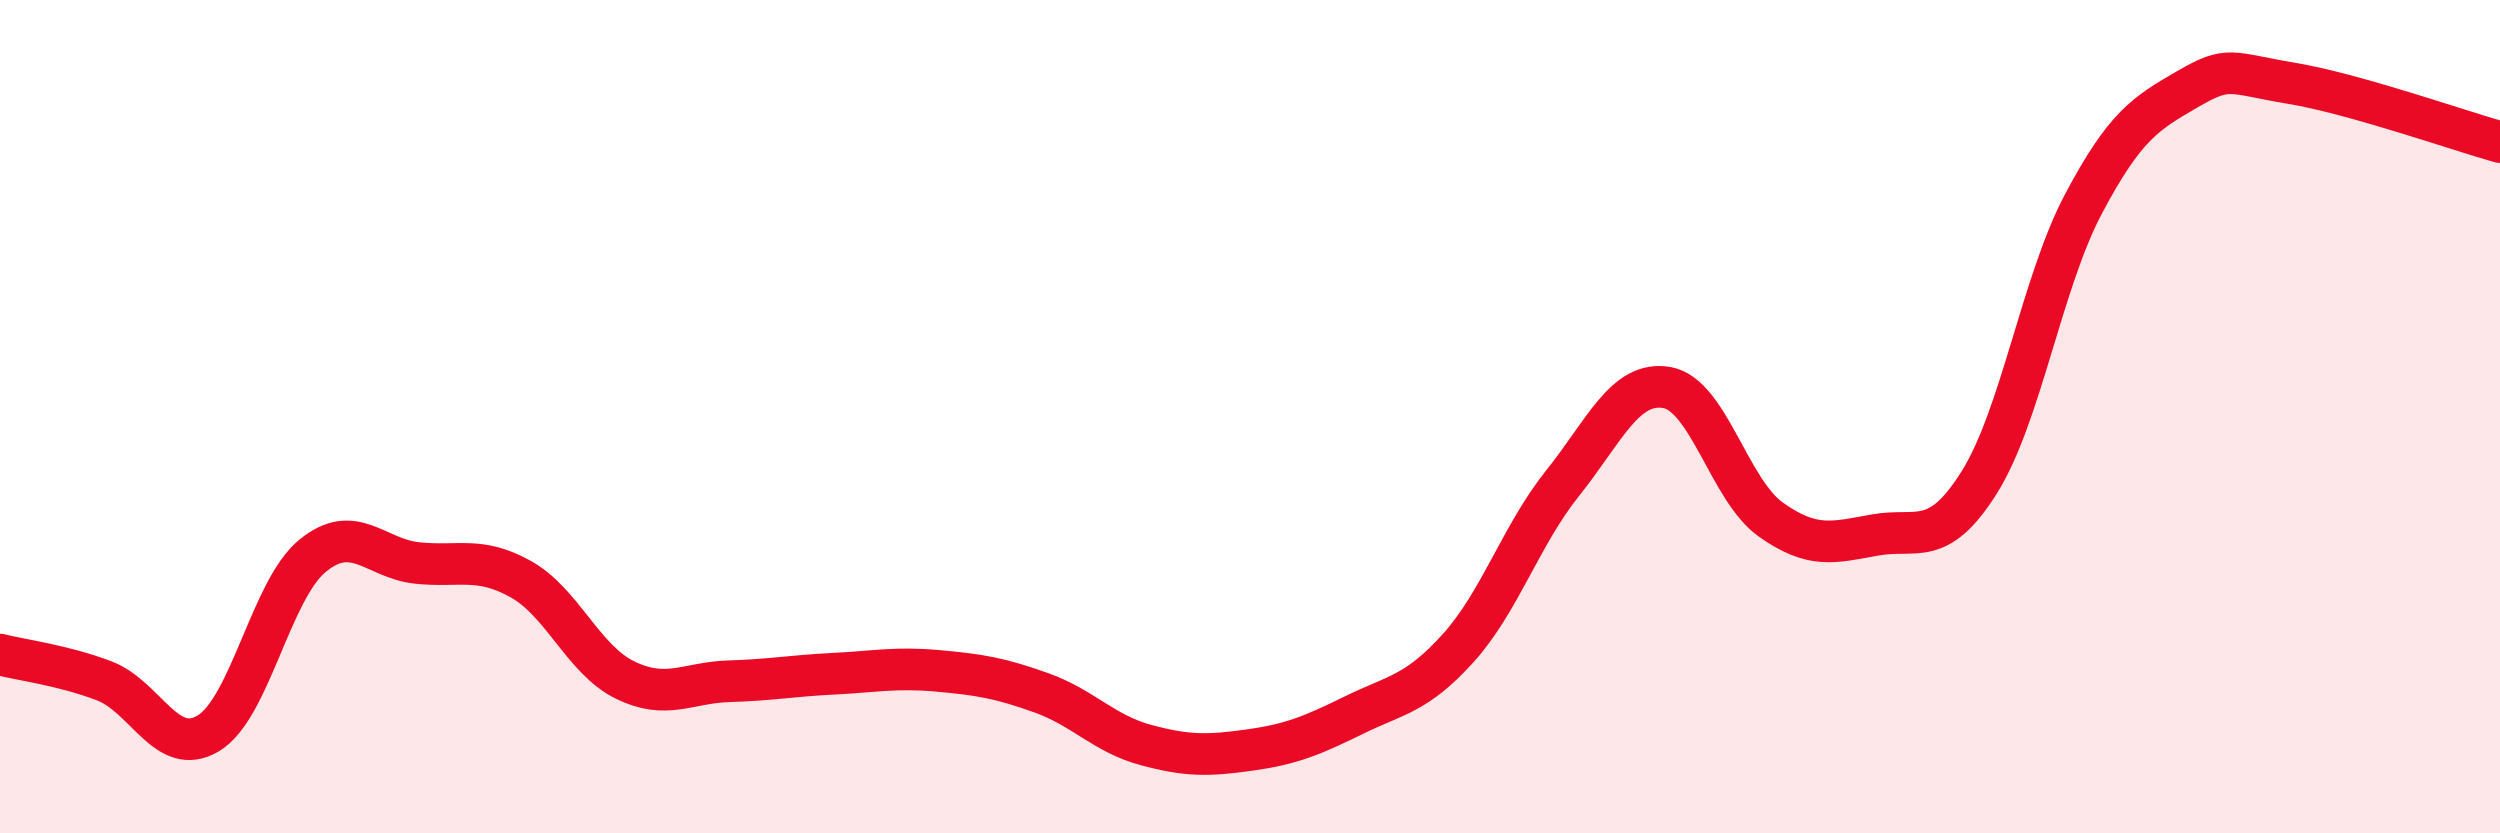 
    <svg width="60" height="20" viewBox="0 0 60 20" xmlns="http://www.w3.org/2000/svg">
      <path
        d="M 0,15.71 C 0.5,15.84 1.5,15.96 2.5,16.34 C 3.5,16.72 4,18.2 5,17.6 C 6,17 6.5,14.16 7.5,13.34 C 8.5,12.52 9,13.4 10,13.51 C 11,13.62 11.5,13.34 12.5,13.9 C 13.5,14.46 14,15.83 15,16.32 C 16,16.81 16.5,16.38 17.5,16.35 C 18.5,16.32 19,16.22 20,16.17 C 21,16.12 21.5,16.01 22.5,16.1 C 23.5,16.19 24,16.27 25,16.63 C 26,16.99 26.5,17.61 27.5,17.88 C 28.5,18.15 29,18.14 30,18 C 31,17.86 31.5,17.65 32.5,17.16 C 33.5,16.67 34,16.66 35,15.55 C 36,14.44 36.5,12.85 37.5,11.6 C 38.5,10.35 39,9.13 40,9.3 C 41,9.47 41.5,11.76 42.5,12.47 C 43.5,13.18 44,13.02 45,12.84 C 46,12.66 46.5,13.17 47.5,11.58 C 48.5,9.99 49,6.79 50,4.9 C 51,3.01 51.5,2.72 52.5,2.14 C 53.5,1.56 53.5,1.75 55,2 C 56.5,2.25 59,3.13 60,3.41L60 20L0 20Z"
        fill="#EB0A25"
        opacity="0.1"
        stroke-linecap="round"
        stroke-linejoin="round"
      />
      <path
        d="M 0,15.71 C 0.5,15.84 1.5,15.96 2.5,16.34 C 3.5,16.72 4,18.2 5,17.6 C 6,17 6.5,14.16 7.5,13.34 C 8.5,12.52 9,13.4 10,13.51 C 11,13.62 11.5,13.34 12.5,13.9 C 13.5,14.46 14,15.83 15,16.32 C 16,16.81 16.5,16.38 17.5,16.35 C 18.5,16.32 19,16.22 20,16.17 C 21,16.12 21.5,16.01 22.5,16.1 C 23.5,16.19 24,16.27 25,16.63 C 26,16.99 26.5,17.61 27.5,17.88 C 28.5,18.15 29,18.14 30,18 C 31,17.86 31.5,17.65 32.5,17.16 C 33.5,16.67 34,16.66 35,15.55 C 36,14.44 36.5,12.85 37.5,11.6 C 38.5,10.35 39,9.13 40,9.3 C 41,9.47 41.5,11.76 42.5,12.47 C 43.5,13.18 44,13.02 45,12.84 C 46,12.66 46.5,13.17 47.5,11.58 C 48.5,9.99 49,6.79 50,4.9 C 51,3.01 51.5,2.72 52.5,2.14 C 53.5,1.56 53.5,1.75 55,2 C 56.5,2.25 59,3.13 60,3.41"
        stroke="#EB0A25"
        stroke-width="1"
        fill="none"
        stroke-linecap="round"
        stroke-linejoin="round"
      />
    </svg>
  